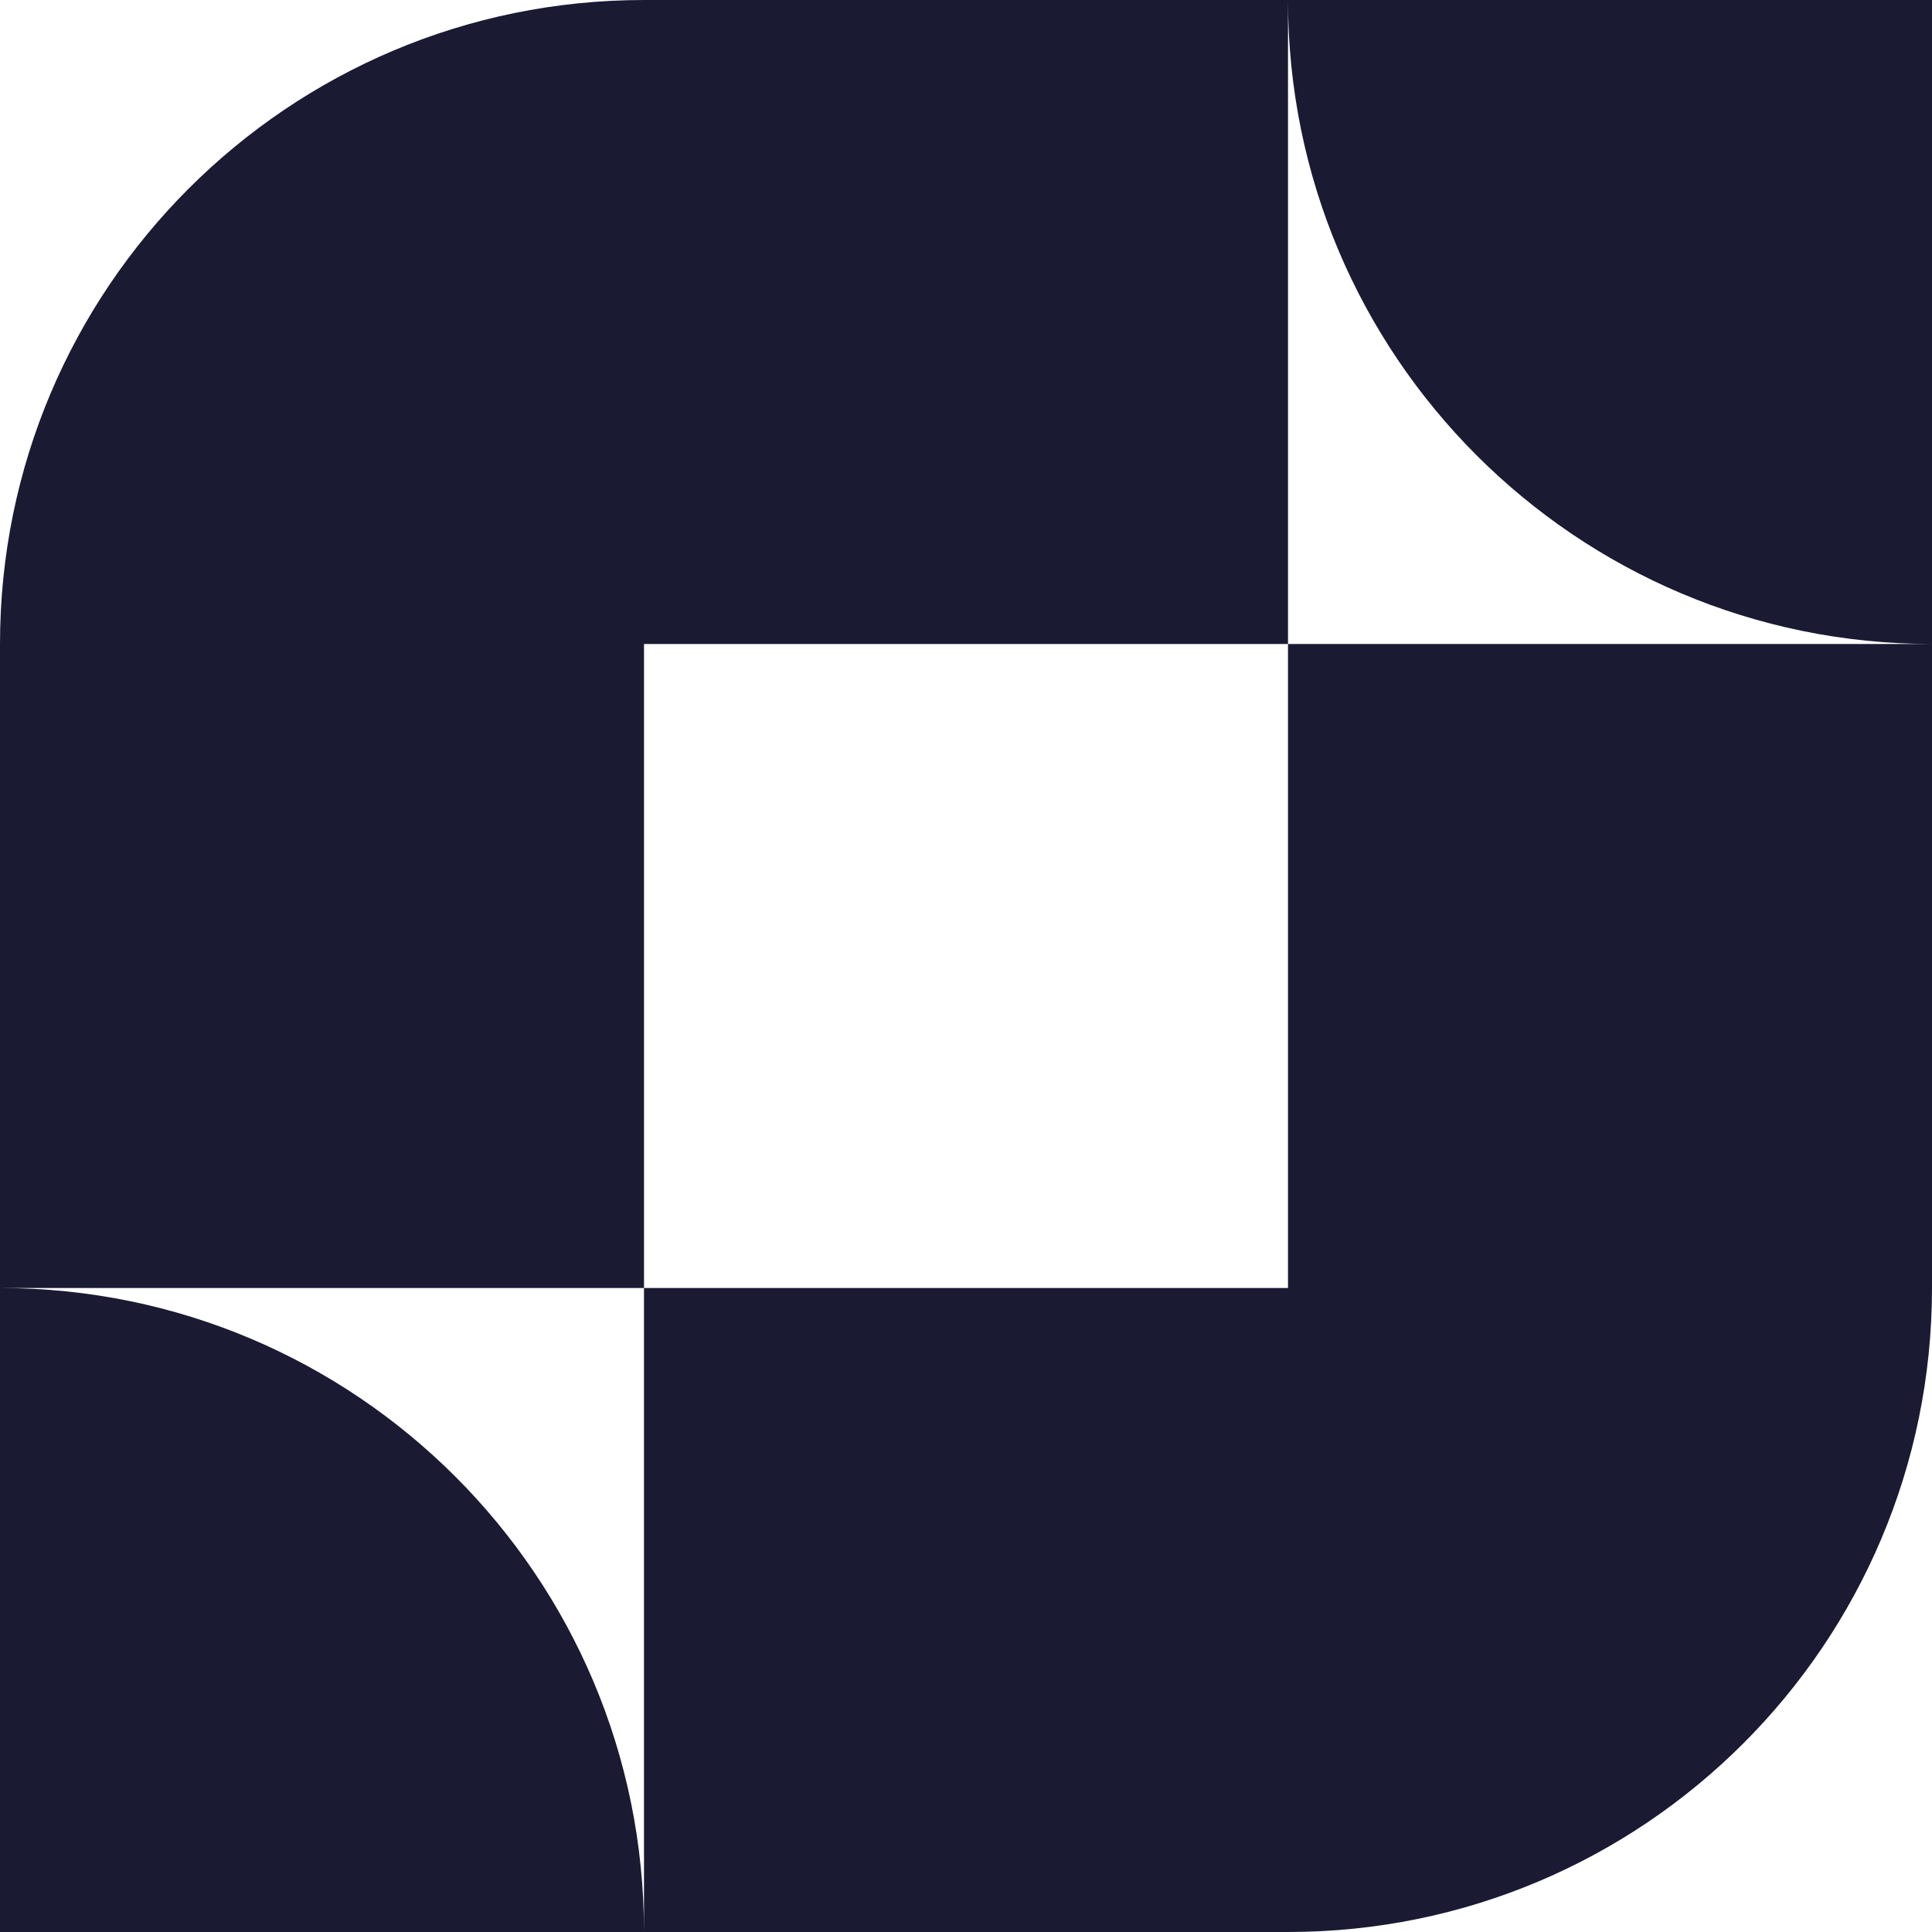 <svg width="24" height="24" viewBox="0 0 24 24" fill="none" xmlns="http://www.w3.org/2000/svg">
<path fill-rule="evenodd" clip-rule="evenodd" d="M16 0H8C3.582 0 0 3.582 0 8V16V24H8H16C20.418 24 24 20.418 24 16V8V0H16ZM16 8V0C16 4.418 19.582 8 24 8H16ZM8 16V24C8 19.582 4.418 16 0 16H8ZM8 16H16V8H8V16Z" fill="#1A1A33"/>
</svg>

